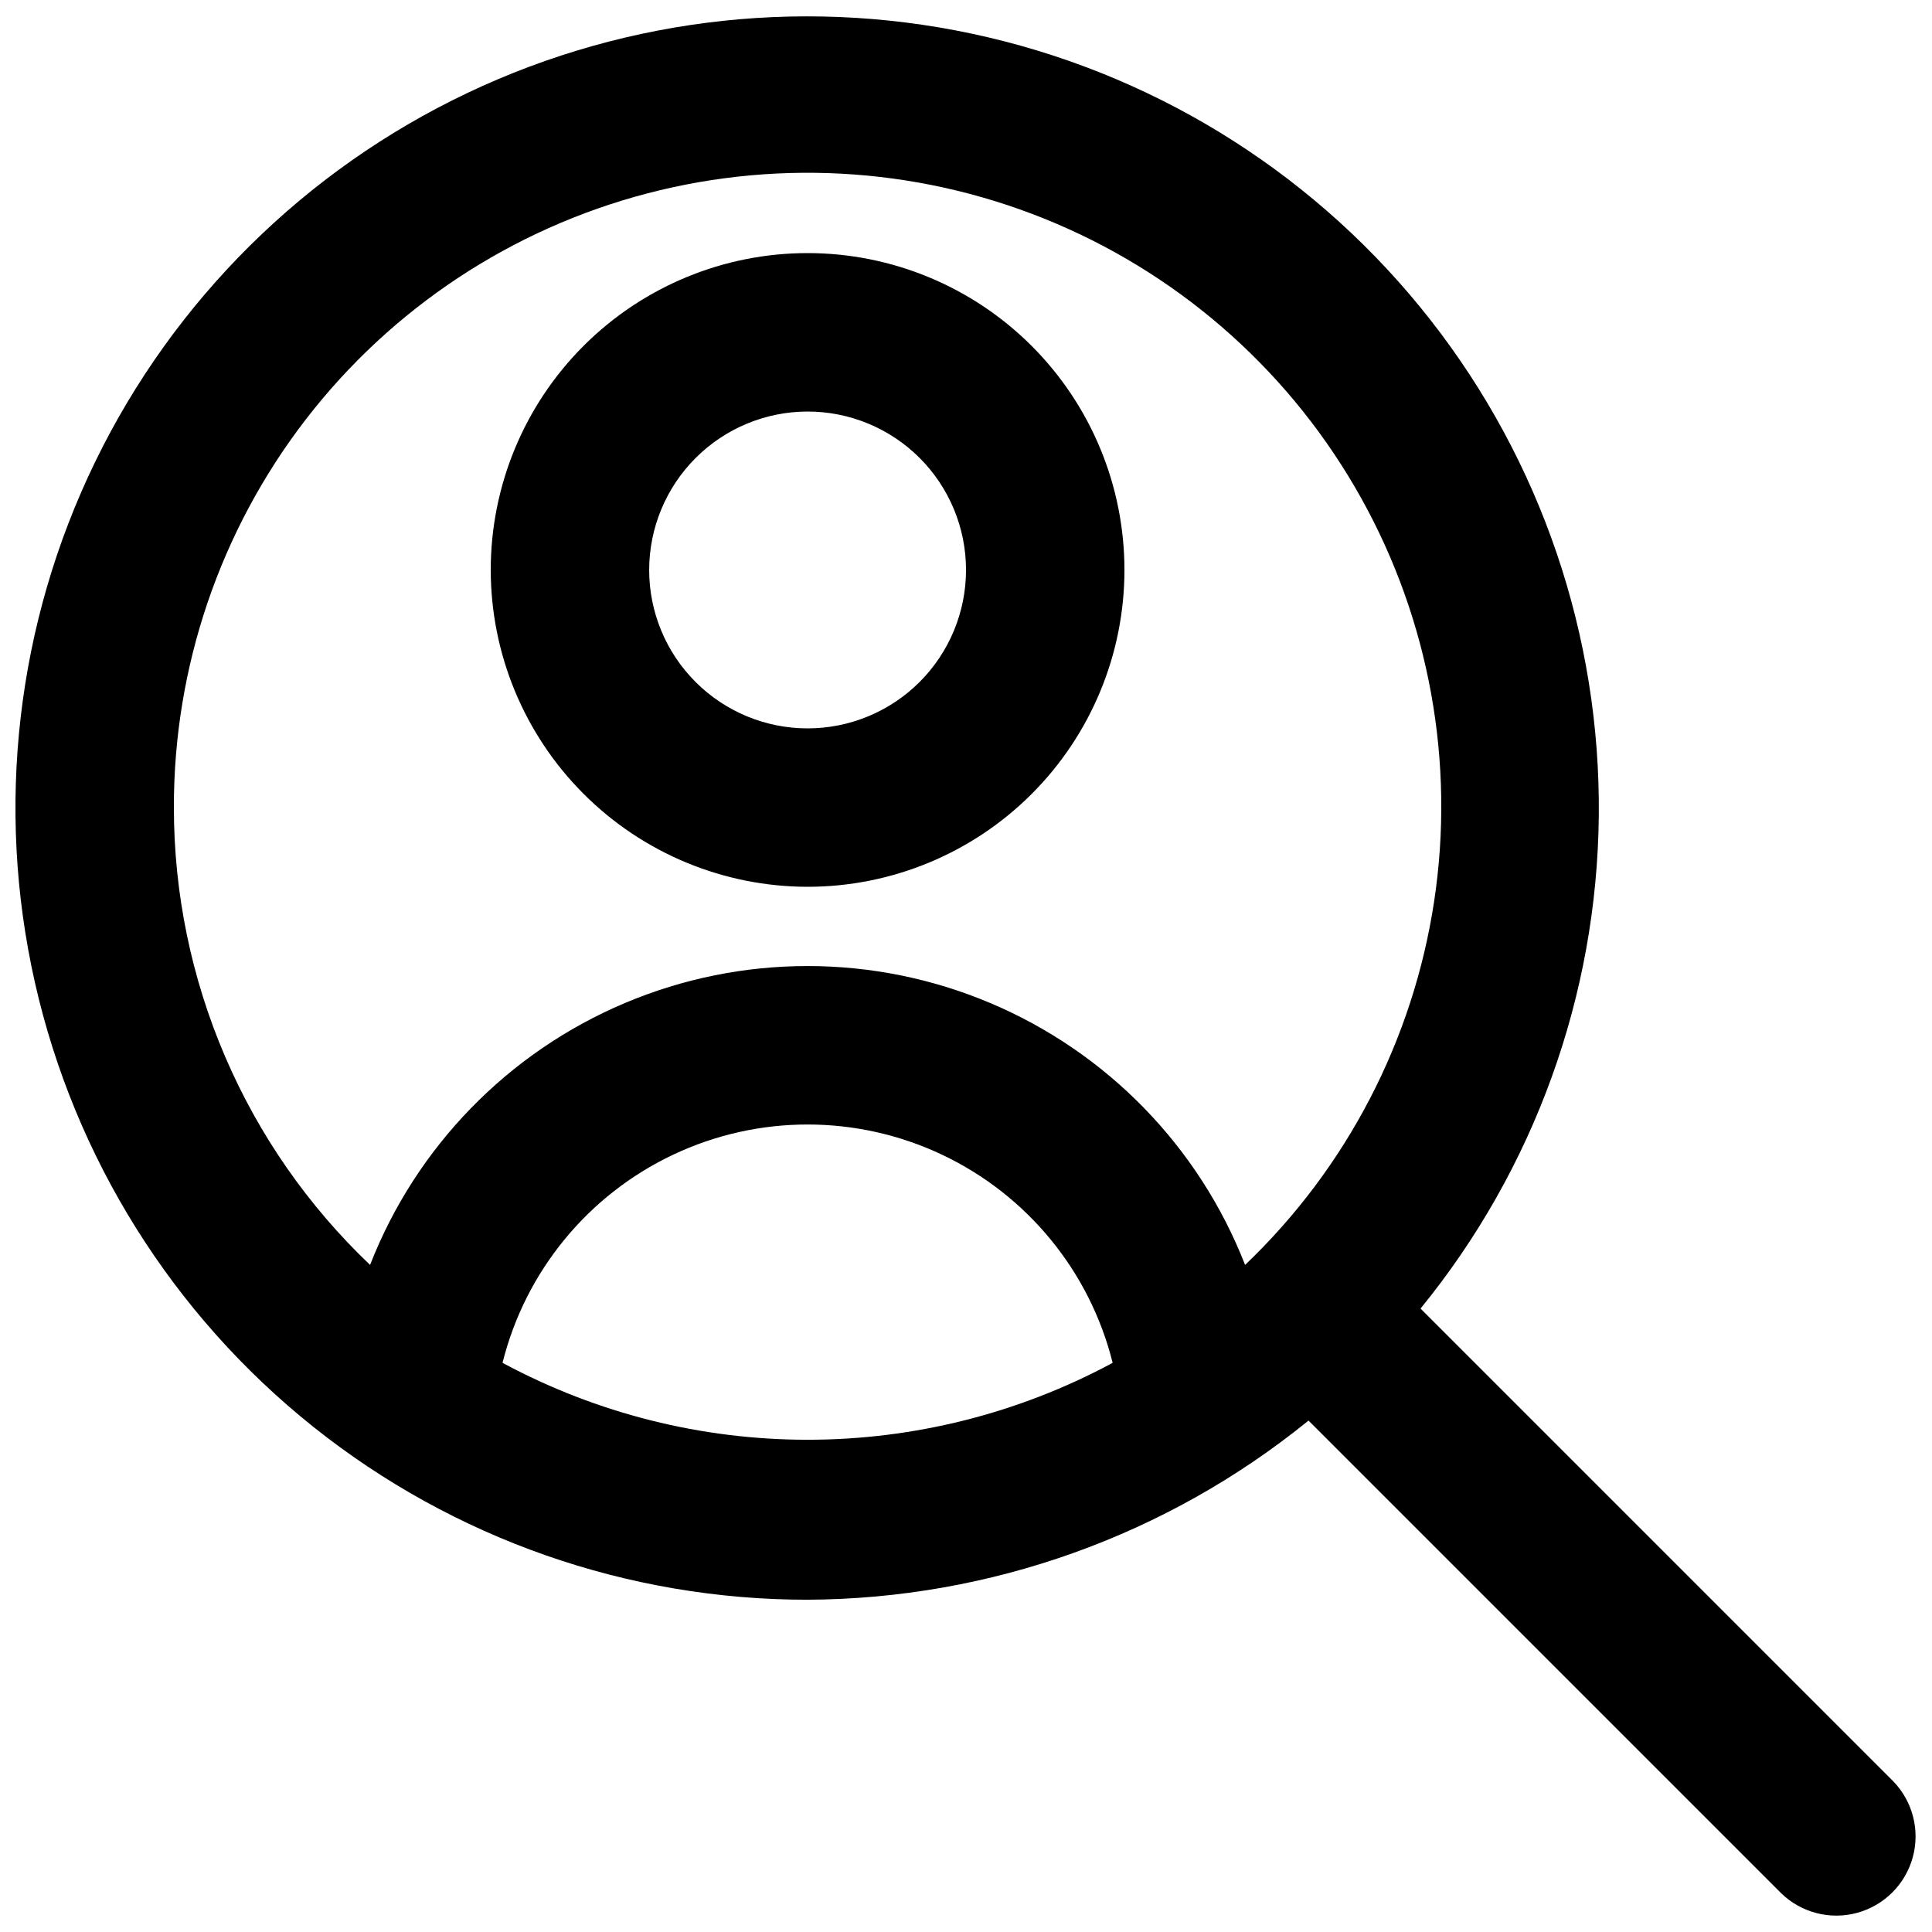 <?xml version="1.0" encoding="UTF-8"?>
<!-- Uploaded to: SVG Repo, www.svgrepo.com, Generator: SVG Repo Mixer Tools -->
<svg width="800px" height="800px" version="1.1" viewBox="144 144 512 512" xmlns="http://www.w3.org/2000/svg">
 <defs>
  <clipPath id="a">
   <path d="m148.09 148.09h503.81v503.81h-503.81z"/>
  </clipPath>
 </defs>
 <g clip-path="url(#a)">
  <path d="m358.02 379.01c22.27 0 43.625-8.848 59.375-24.594 15.746-15.75 24.594-37.105 24.594-59.375 0-22.27-8.848-43.629-24.594-59.375-15.75-15.746-37.105-24.594-59.375-24.594s-43.629 8.848-59.375 24.594c-15.746 15.746-24.594 37.105-24.594 59.375 0.02 22.262 8.875 43.605 24.617 59.352 15.742 15.742 37.086 24.594 59.352 24.617zm0-125.95c11.133 0 21.812 4.422 29.688 12.297 7.871 7.871 12.297 18.551 12.297 29.688 0 11.133-4.426 21.812-12.297 29.688-7.875 7.871-18.555 12.297-29.688 12.297-11.137 0-21.816-4.426-29.688-12.297-7.875-7.875-12.297-18.555-12.297-29.688 0.016-11.133 4.441-21.801 12.312-29.672 7.871-7.871 18.539-12.297 29.672-12.312zm287.74 363.02-125.3-125.3c30.113-36.906 46.773-82.965 47.238-130.6 0.461-47.633-15.297-94.008-44.691-131.49-29.391-37.488-70.664-63.859-117.03-74.773-46.367-10.914-95.07-5.727-138.1 14.715-43.027 20.438-77.82 54.91-98.652 97.75-20.832 42.84-26.469 91.492-15.98 137.96 10.488 46.465 36.48 87.98 73.695 117.71s83.441 45.918 131.08 45.891c48.371-0.23 95.207-16.98 132.75-47.477l125.3 125.3c5.332 5.148 12.984 7.106 20.133 5.144 7.148-1.961 12.734-7.547 14.695-14.695 1.961-7.148 0.004-14.801-5.144-20.133zm-455.68-258.05c-0.066-37.211 12.227-73.387 34.949-102.86 22.723-29.465 54.59-50.547 90.594-59.941s74.105-6.562 108.33 8.047c34.223 14.609 62.621 40.168 80.742 72.668s24.934 70.098 19.371 106.89c-5.562 36.793-23.184 70.695-50.102 96.383-12.219-31.301-36.574-56.332-67.531-69.402-30.953-13.07-65.879-13.07-96.832 0-30.957 13.07-55.309 38.102-67.527 69.402-16.426-15.625-29.5-34.422-38.438-55.258-8.938-20.832-13.551-43.262-13.555-65.93zm248.5 147.29c-24.773 13.281-52.449 20.23-80.559 20.23-28.113 0-55.785-6.949-80.559-20.23l-0.281-0.168c6.043-24.223 22.629-44.457 45.191-55.137 22.566-10.68 48.73-10.68 71.293 0 22.562 10.68 39.148 30.914 45.195 55.137z"/>
 </g>
</svg>